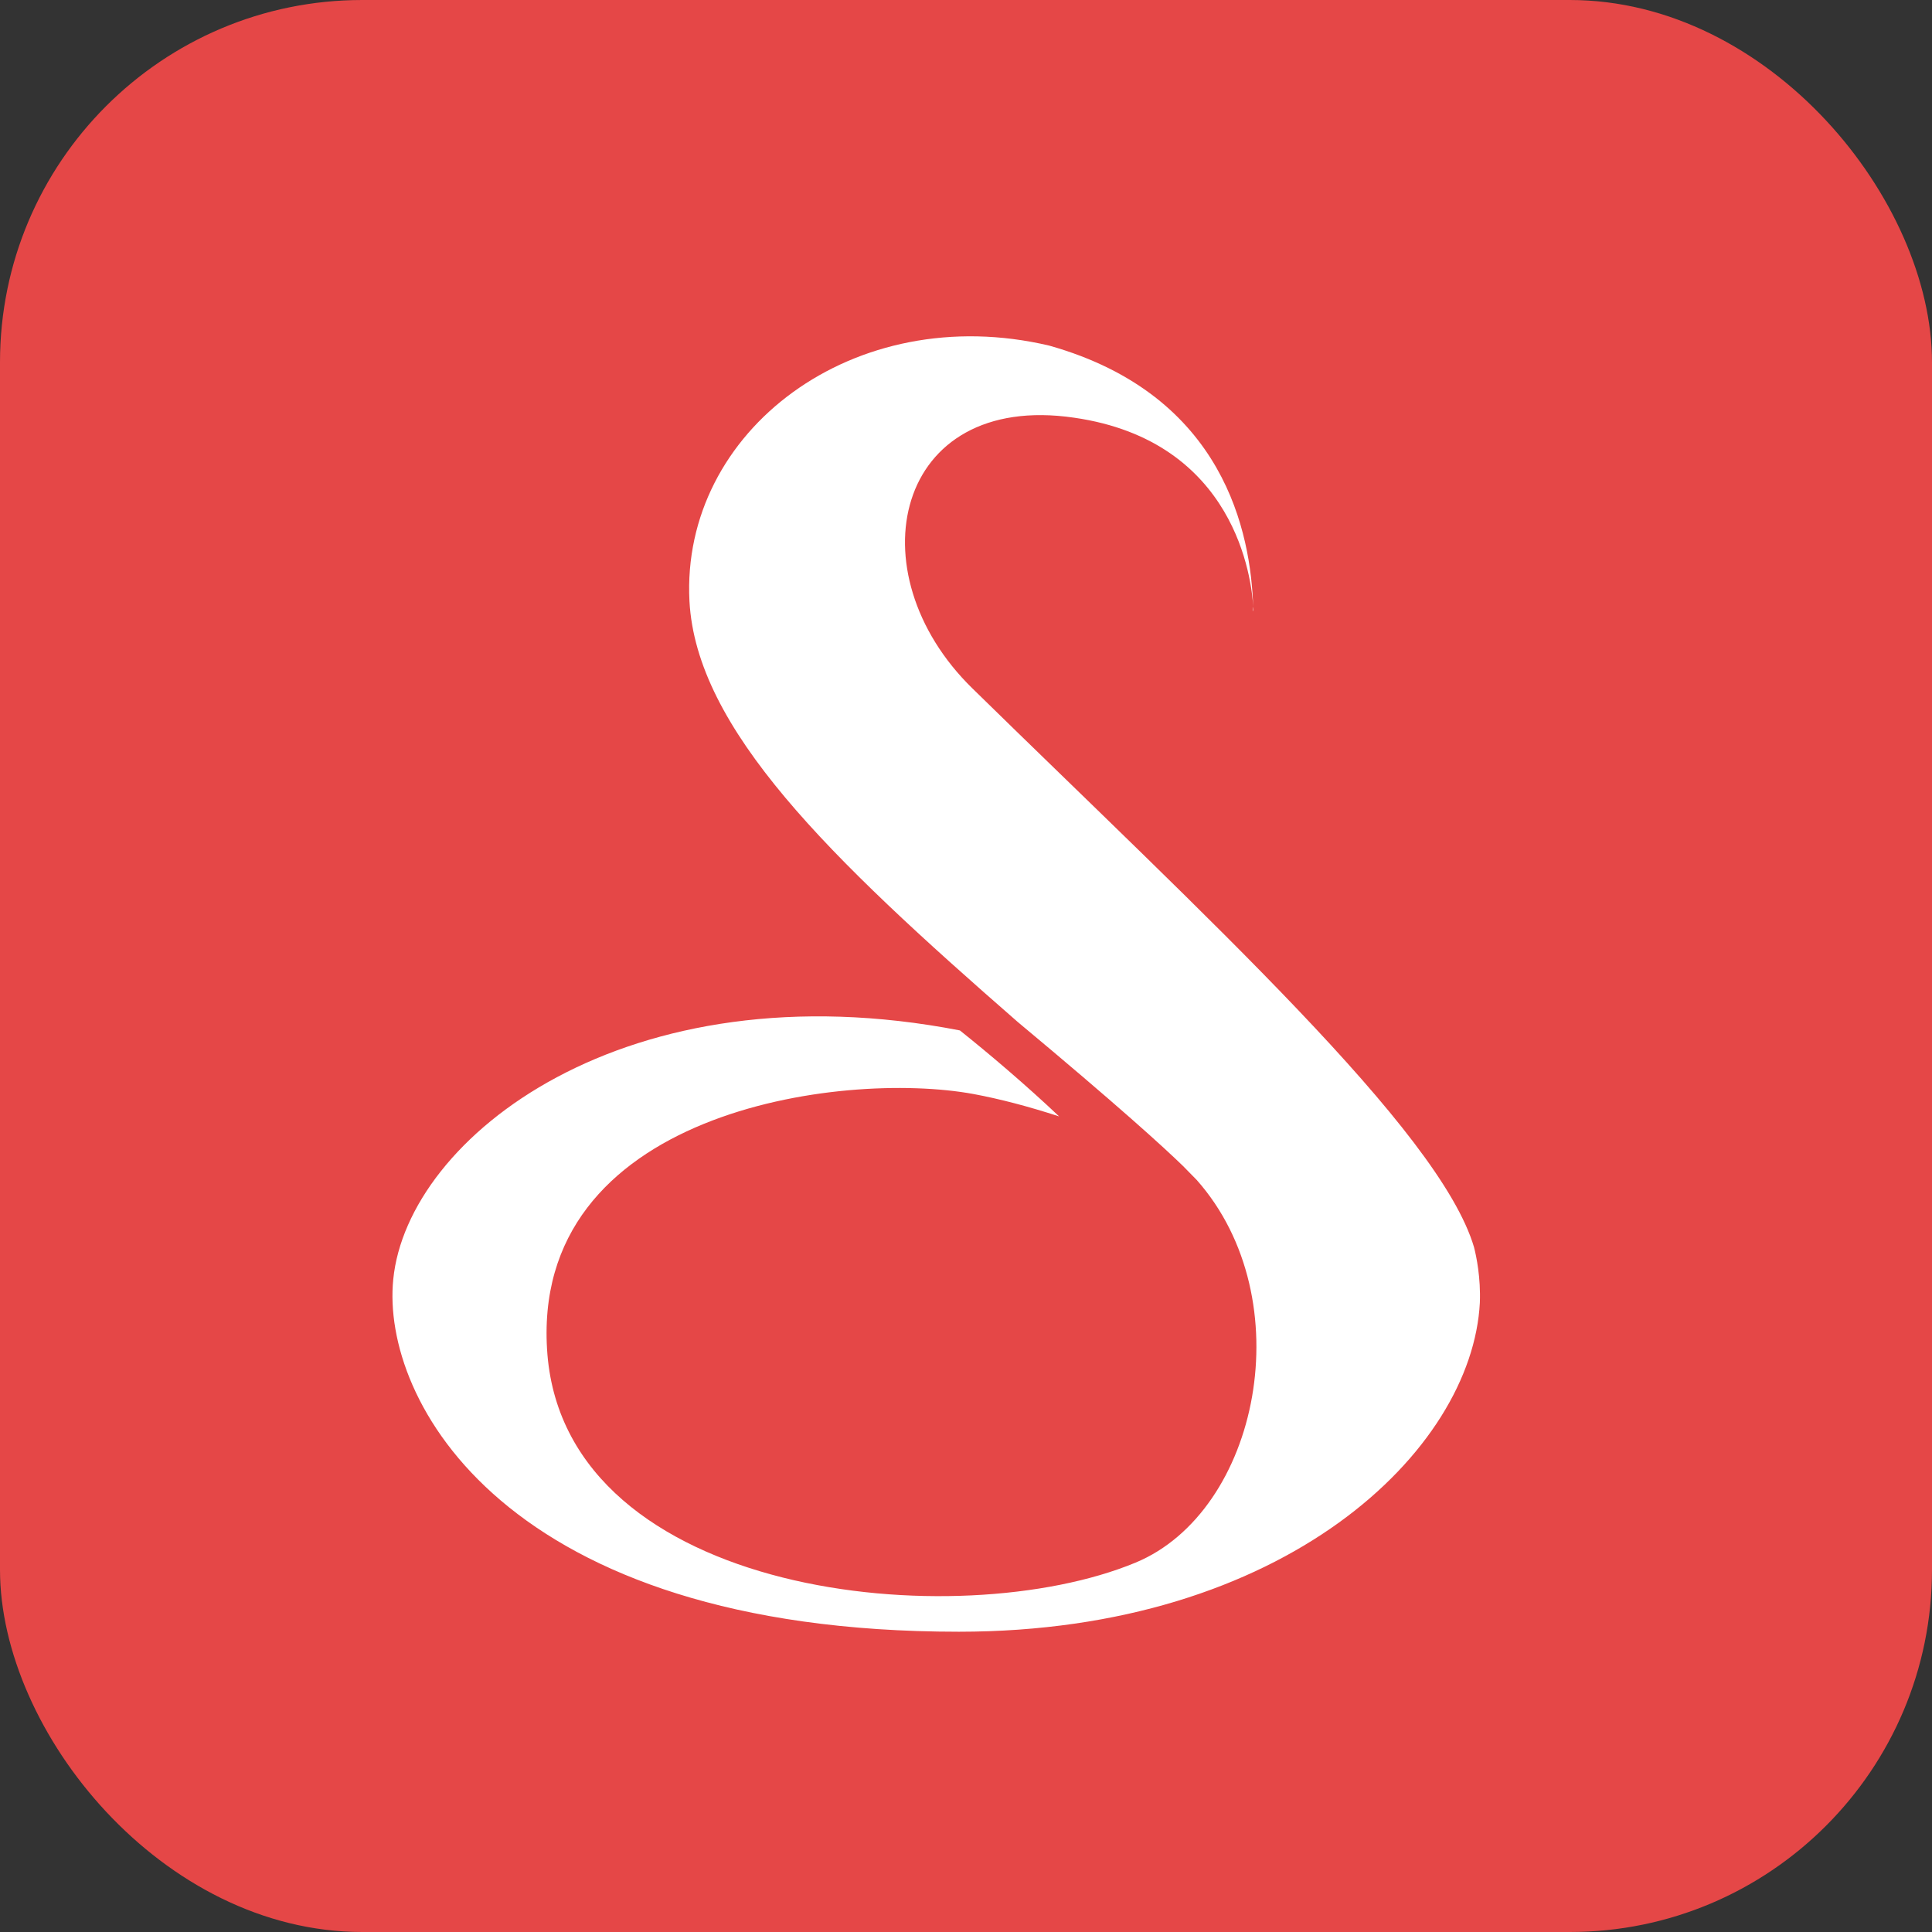 <svg width="64" height="64" viewBox="0 0 64 64" fill="none" xmlns="http://www.w3.org/2000/svg">
<rect x="0" y="0" width="64" height="64" fill="#333333" stroke="none"/>
<rect width="64" height="64" rx="12" fill="#E54747"/>
<path d="M41.497 20.092C41.497 20.142 41.497 20.191 41.497 20.241C41.513 20.241 41.513 20.191 41.497 20.092ZM32.216 22.808C28.269 18.956 29.639 12.964 35.584 13.837C40.949 14.611 41.465 19.22 41.513 20.092C41.433 17.705 40.595 13.096 34.762 11.45C28.285 9.919 22.549 14.281 22.839 19.911C23.065 24.142 27.447 28.389 33.715 33.855C37.05 36.636 38.549 38.003 39.193 38.629C39.29 38.727 39.386 38.826 39.483 38.925C39.596 39.04 39.644 39.089 39.644 39.089C43.141 43.04 41.707 50.069 37.614 51.765C31.733 54.201 18.795 52.934 18.134 44.867C17.49 36.818 27.866 35.435 32.249 36.241C33.135 36.406 34.069 36.653 35.084 36.982C33.989 35.945 32.748 34.892 31.797 34.134C20.761 31.994 13.494 37.657 13.027 42.382C12.624 46.365 16.7 54.053 31.765 54.053C42.561 54.053 48.764 48.061 49.022 43.156C49.054 42.332 48.909 41.624 48.828 41.312C47.684 37.443 39.95 30.381 32.216 22.808Z" fill="white"/>
</svg>
